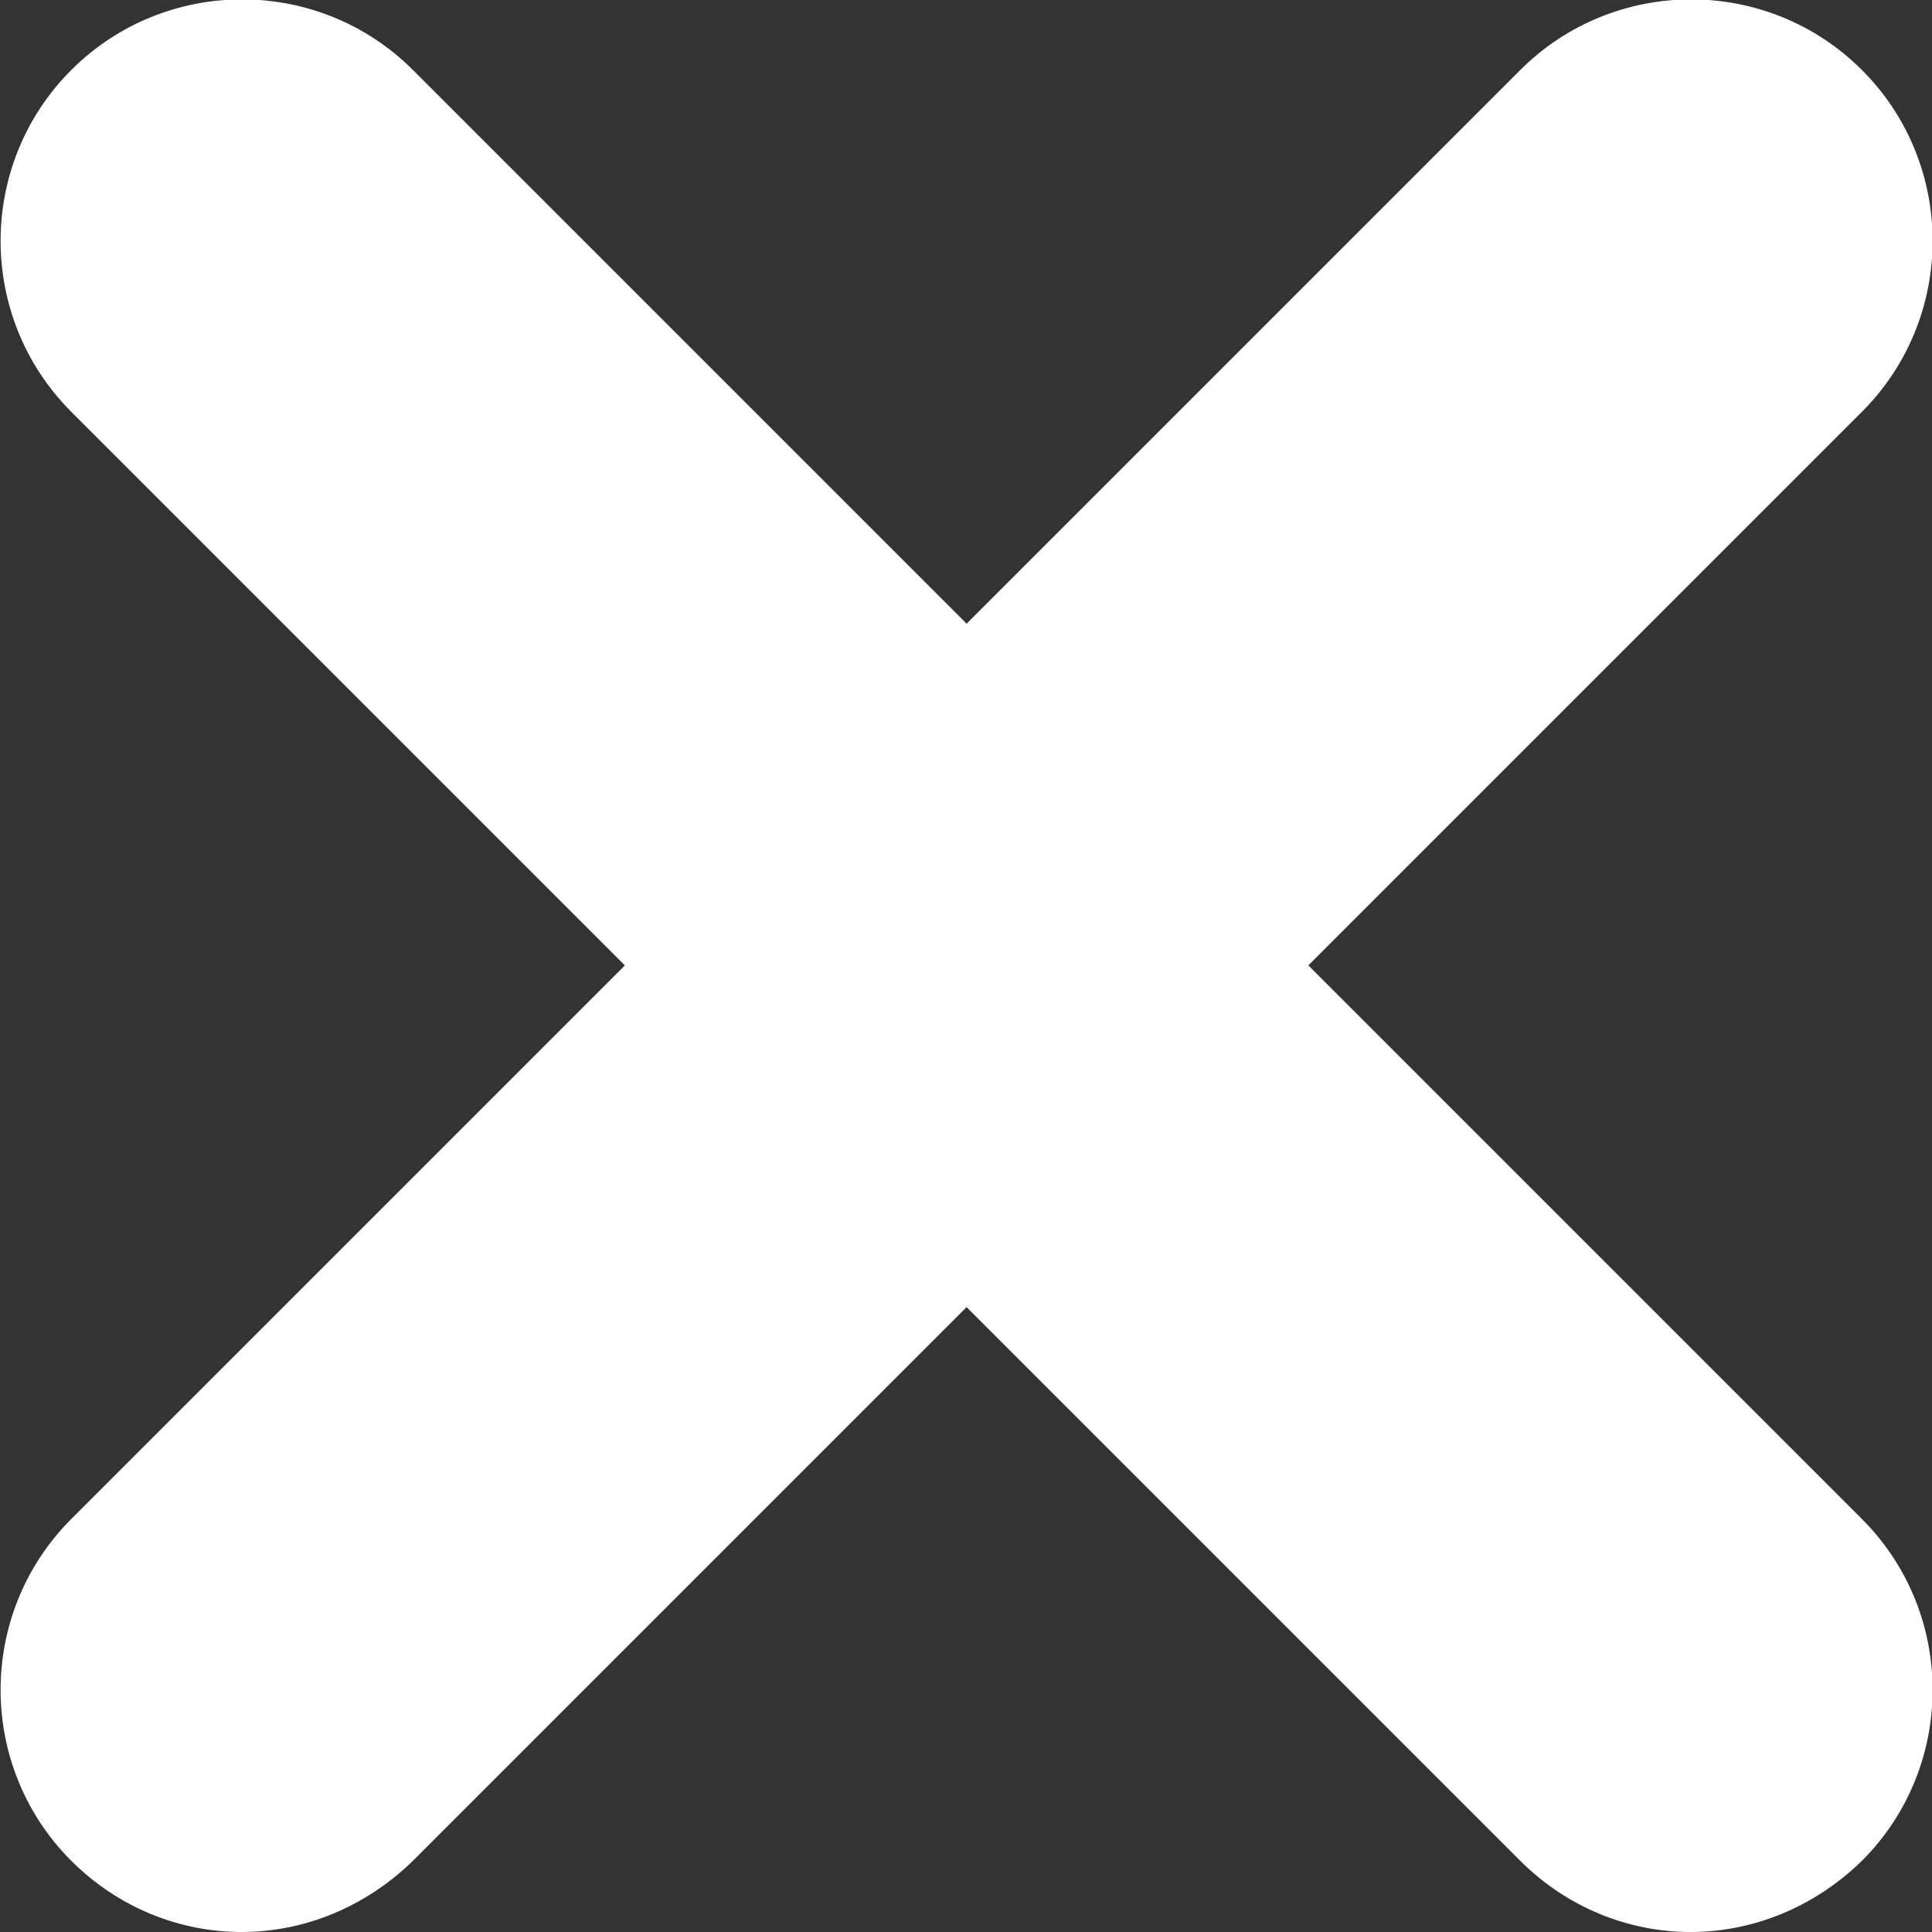 <?xml version="1.0" encoding="utf-8"?>
<!-- Generator: Adobe Illustrator 26.1.0, SVG Export Plug-In . SVG Version: 6.00 Build 0)  -->
<svg version="1.0" id="Capa_1" xmlns="http://www.w3.org/2000/svg" xmlns:xlink="http://www.w3.org/1999/xlink" x="0px" y="0px"
	 viewBox="0 0 16 16" style="enable-background:new 0 0 16 16;" xml:space="preserve">
<rect x="0" y="0" width="16" height="16" fill="#333333" stroke="none"/>
<style type="text/css">
	.st0{fill:#FFFFFF;}
</style>
<g>
	<path class="st0" d="M2,16c-0.51,0-1.02-0.2-1.41-0.59c-0.78-0.78-0.78-2.05,0-2.83l12-12c0.78-0.78,2.05-0.78,2.83,0
		c0.78,0.78,0.78,2.05,0,2.83l-12,12C3.02,15.8,2.51,16,2,16z"/>
</g>
<g>
	<path class="st0" d="M14,16c-0.51,0-1.02-0.2-1.41-0.59l-12-12c-0.78-0.78-0.78-2.05,0-2.83c0.78-0.78,2.05-0.78,2.83,0l12,12
		c0.78,0.78,0.78,2.05,0,2.83C15.02,15.8,14.51,16,14,16z"/>
</g>
</svg>
